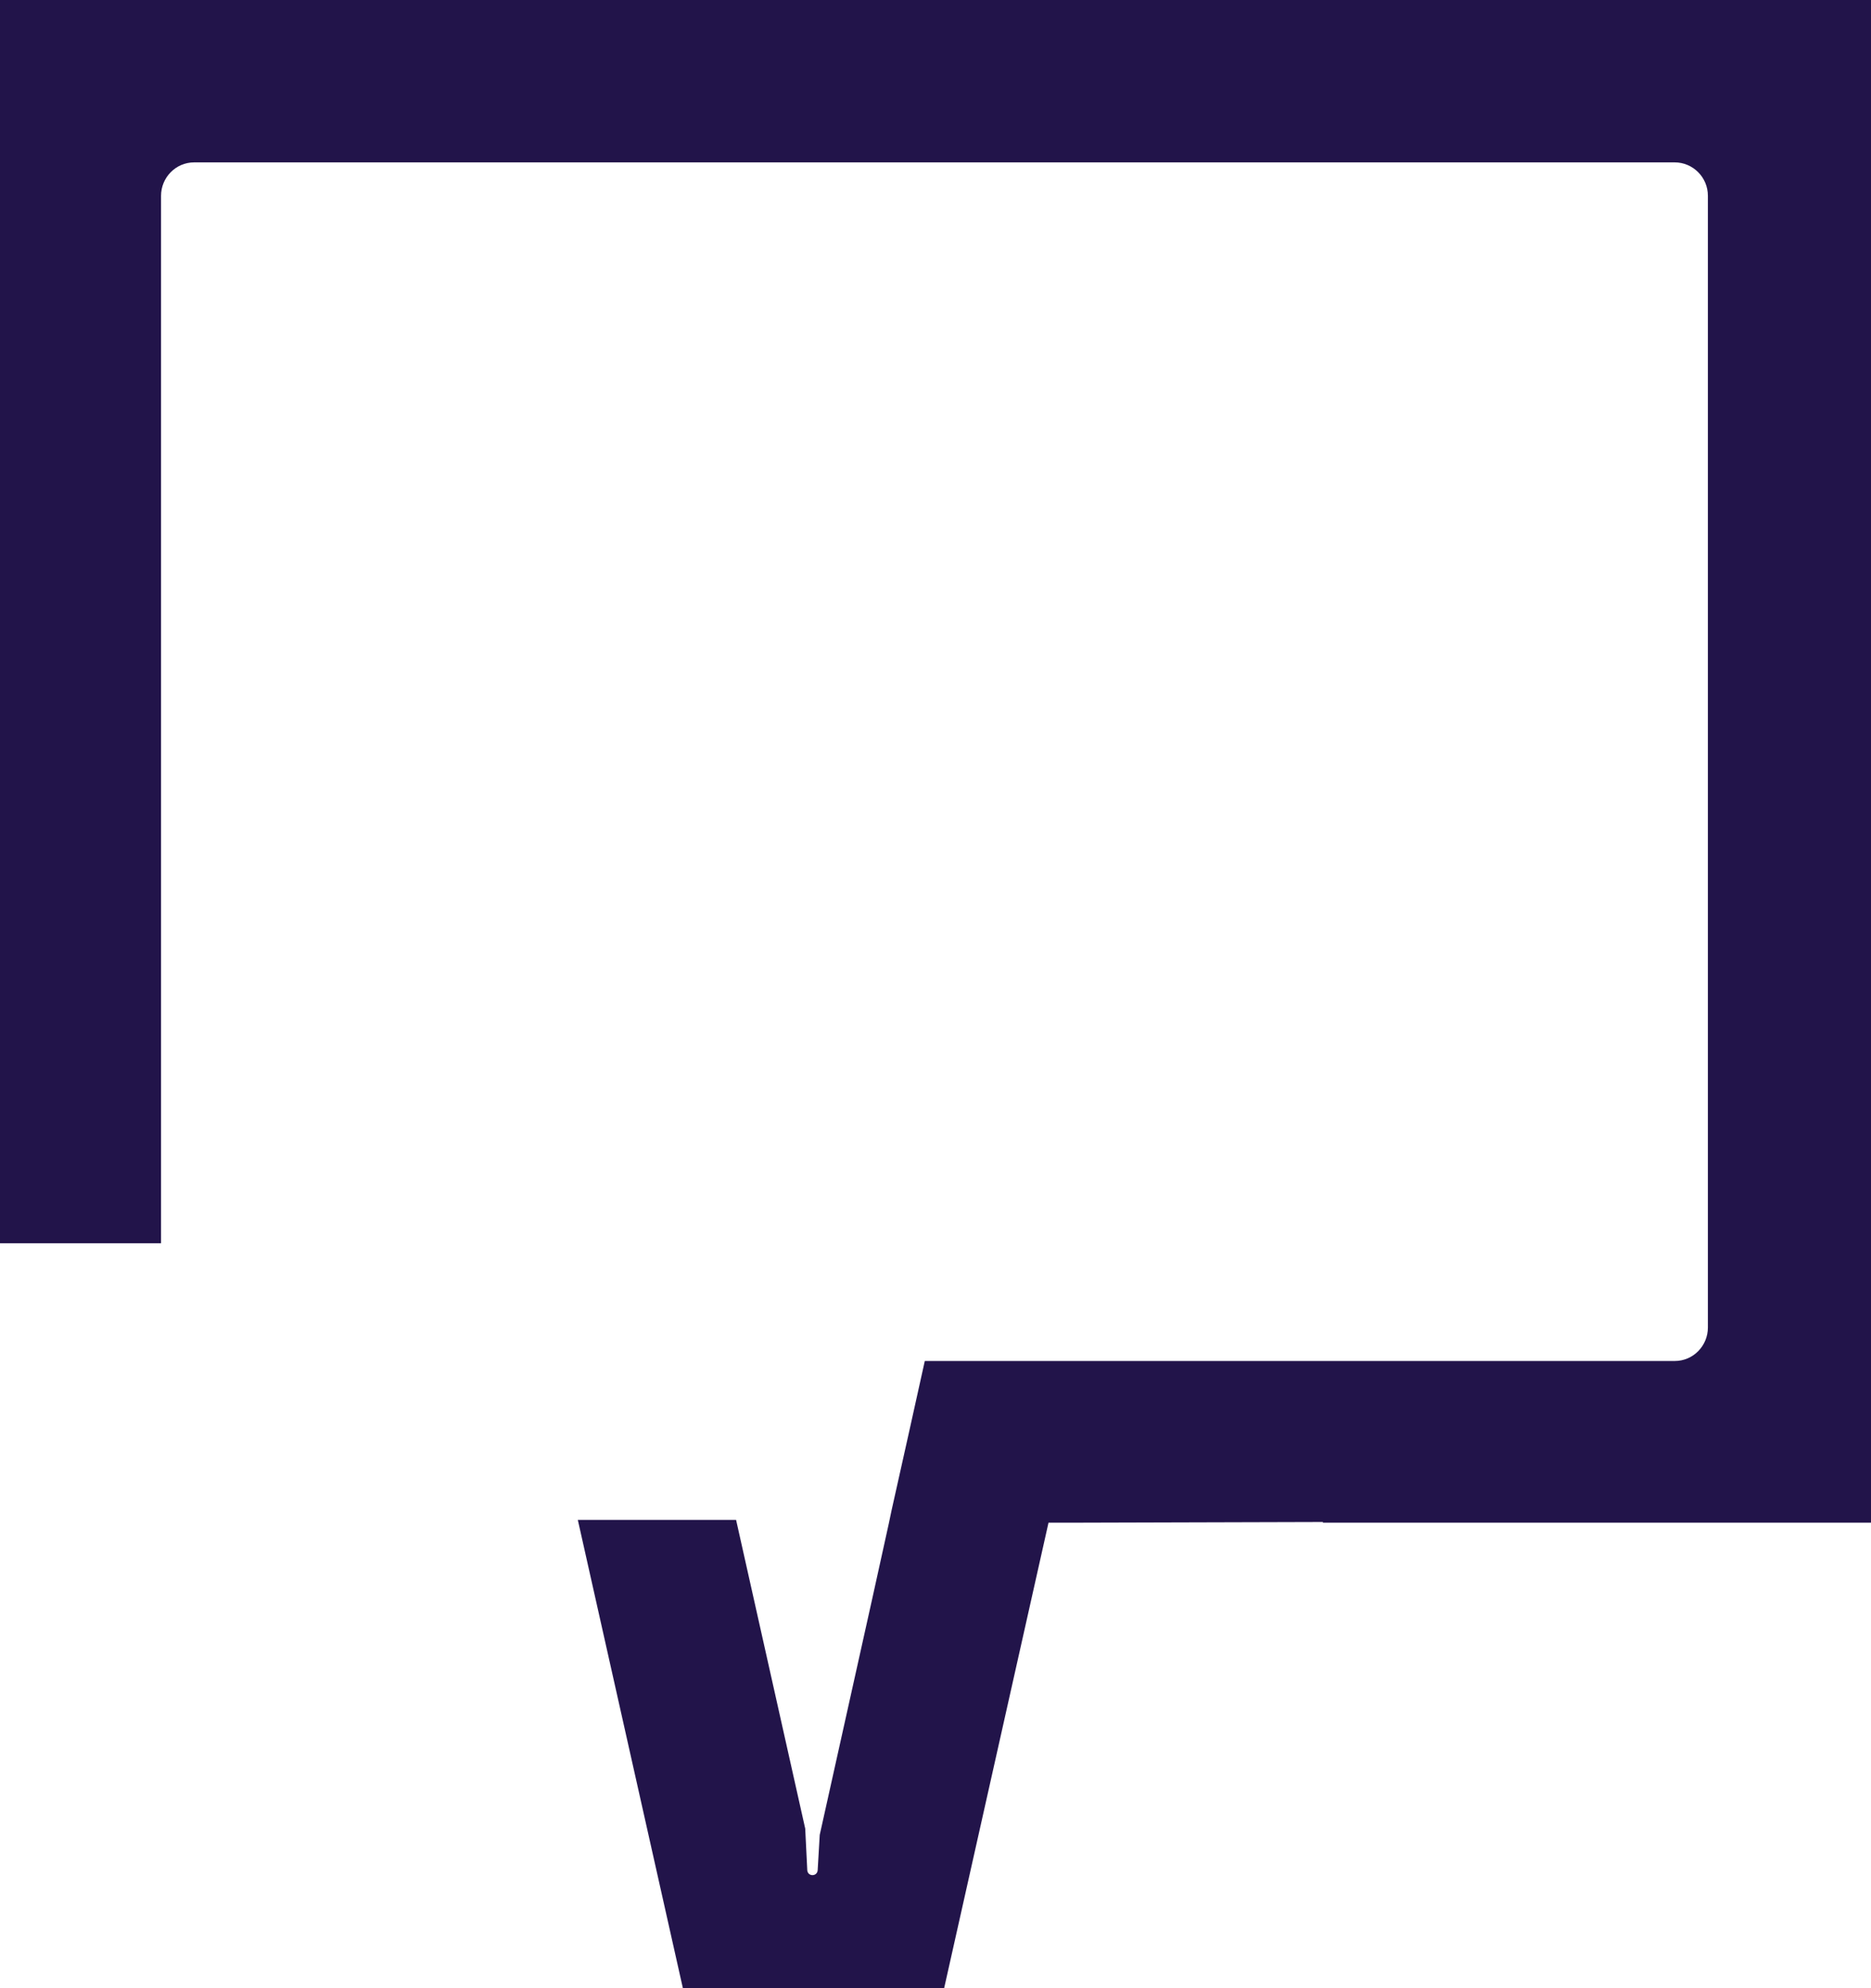 <svg width="112" height="119" viewBox="0 0 112 119" fill="none" xmlns="http://www.w3.org/2000/svg">
<path d="M102.236 0H0V0.834V9.719V74.412H9.64V11.721C9.64 10.636 10.509 9.719 11.626 9.719H100.25C101.325 9.719 102.236 10.595 102.236 11.721V79.459C102.236 80.543 101.367 81.461 100.25 81.461H55.359L54.407 85.757L53.373 90.387L53.207 91.179L52.214 95.684L49.07 109.824L48.946 111.951C48.904 112.326 48.367 112.326 48.325 111.951L48.201 109.448L44.063 90.971H34.589L40.878 119H56.517L62.765 91.137H64.709L79.19 91.096V91.137H102.36H110.924H112V0H102.236Z" fill="#22144A" style="mix-blend-mode:overlay"/>
</svg>
